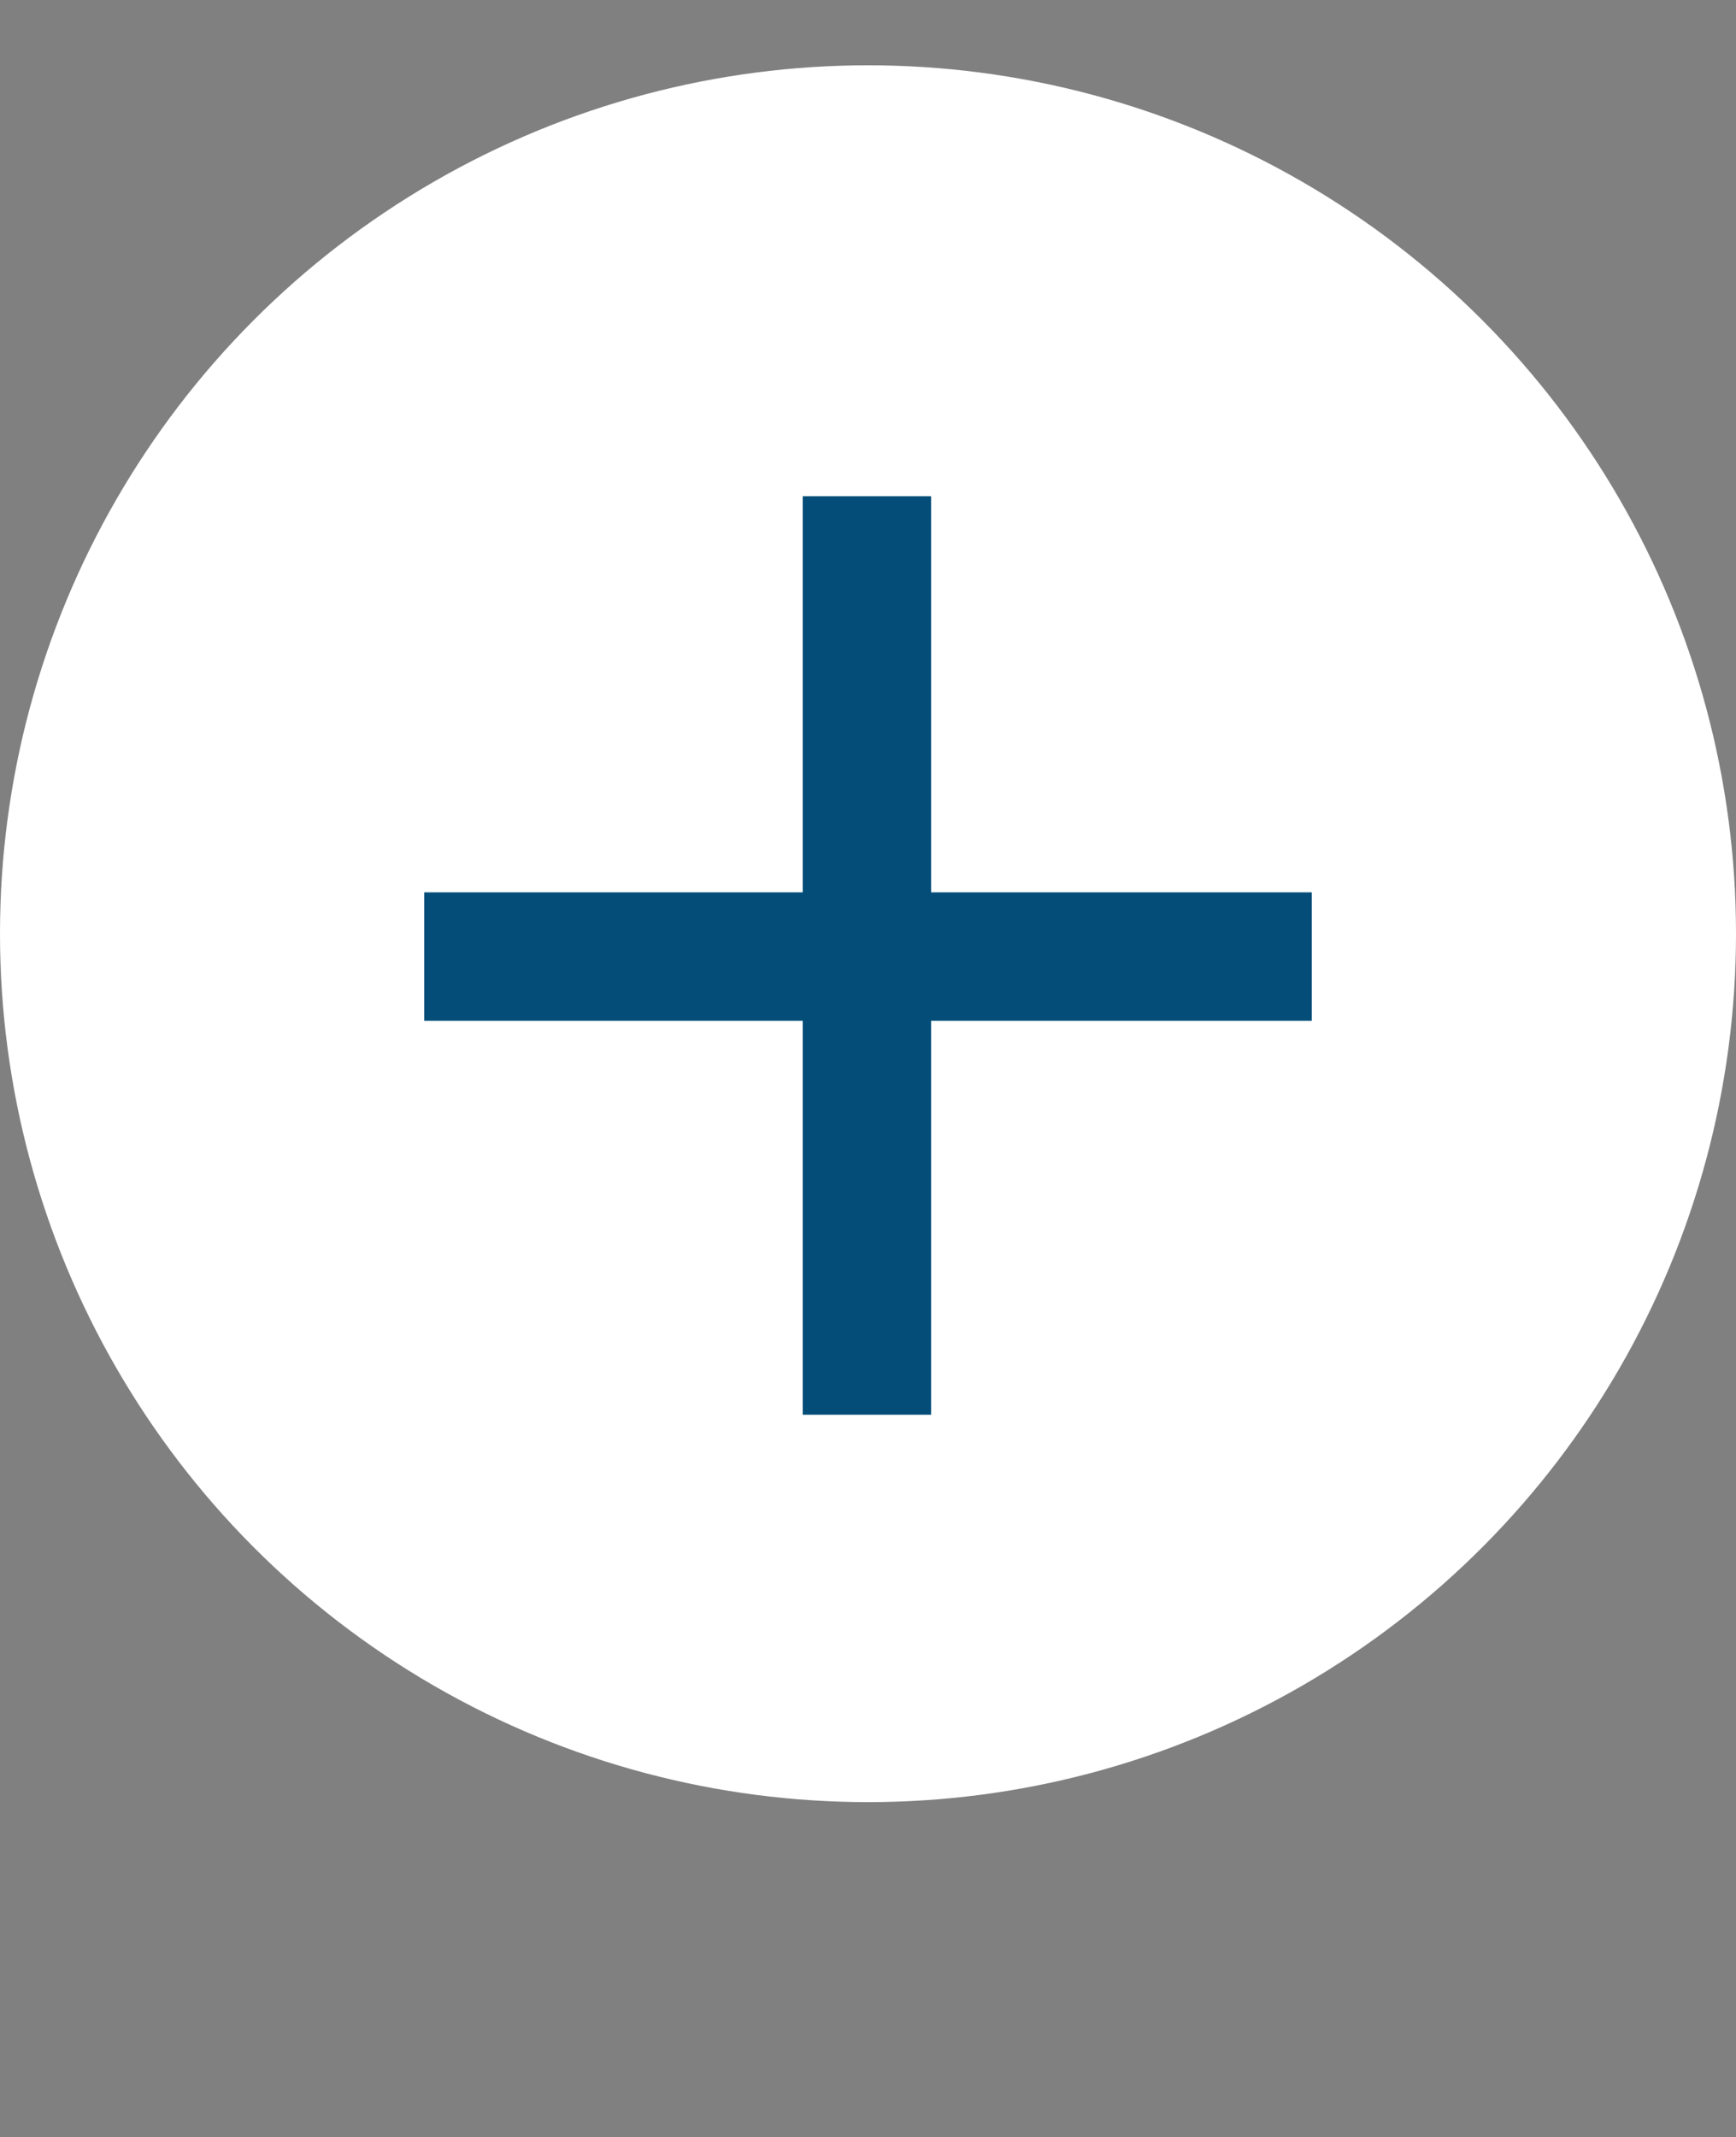 <svg xmlns="http://www.w3.org/2000/svg" id="Laag_2" data-name="Laag 2" viewBox="0 0 79.8 98.2"><rect x="0" y="0" width="79.8" height="98.2" fill="#808080" stroke="none"/><defs><style>      .cls-1 {        isolation: isolate;      }      .cls-2 {        fill: #044d79;      }      .cls-2, .cls-3 {        stroke-width: 0px;      }      .cls-3 {        fill: #fff;      }    </style></defs><g id="Laag_1-2" data-name="Laag 1-2"><circle class="cls-3" cx="39.9" cy="42.9" r="39.9"></circle><g class="cls-1"><g class="cls-1"><path class="cls-2" d="M42.8,41h17.5v5.9h-17.5v18.1h-5.9v-18.1h-17.4v-5.9h17.4v-18.2h5.9v18.2Z"></path></g></g></g></svg>